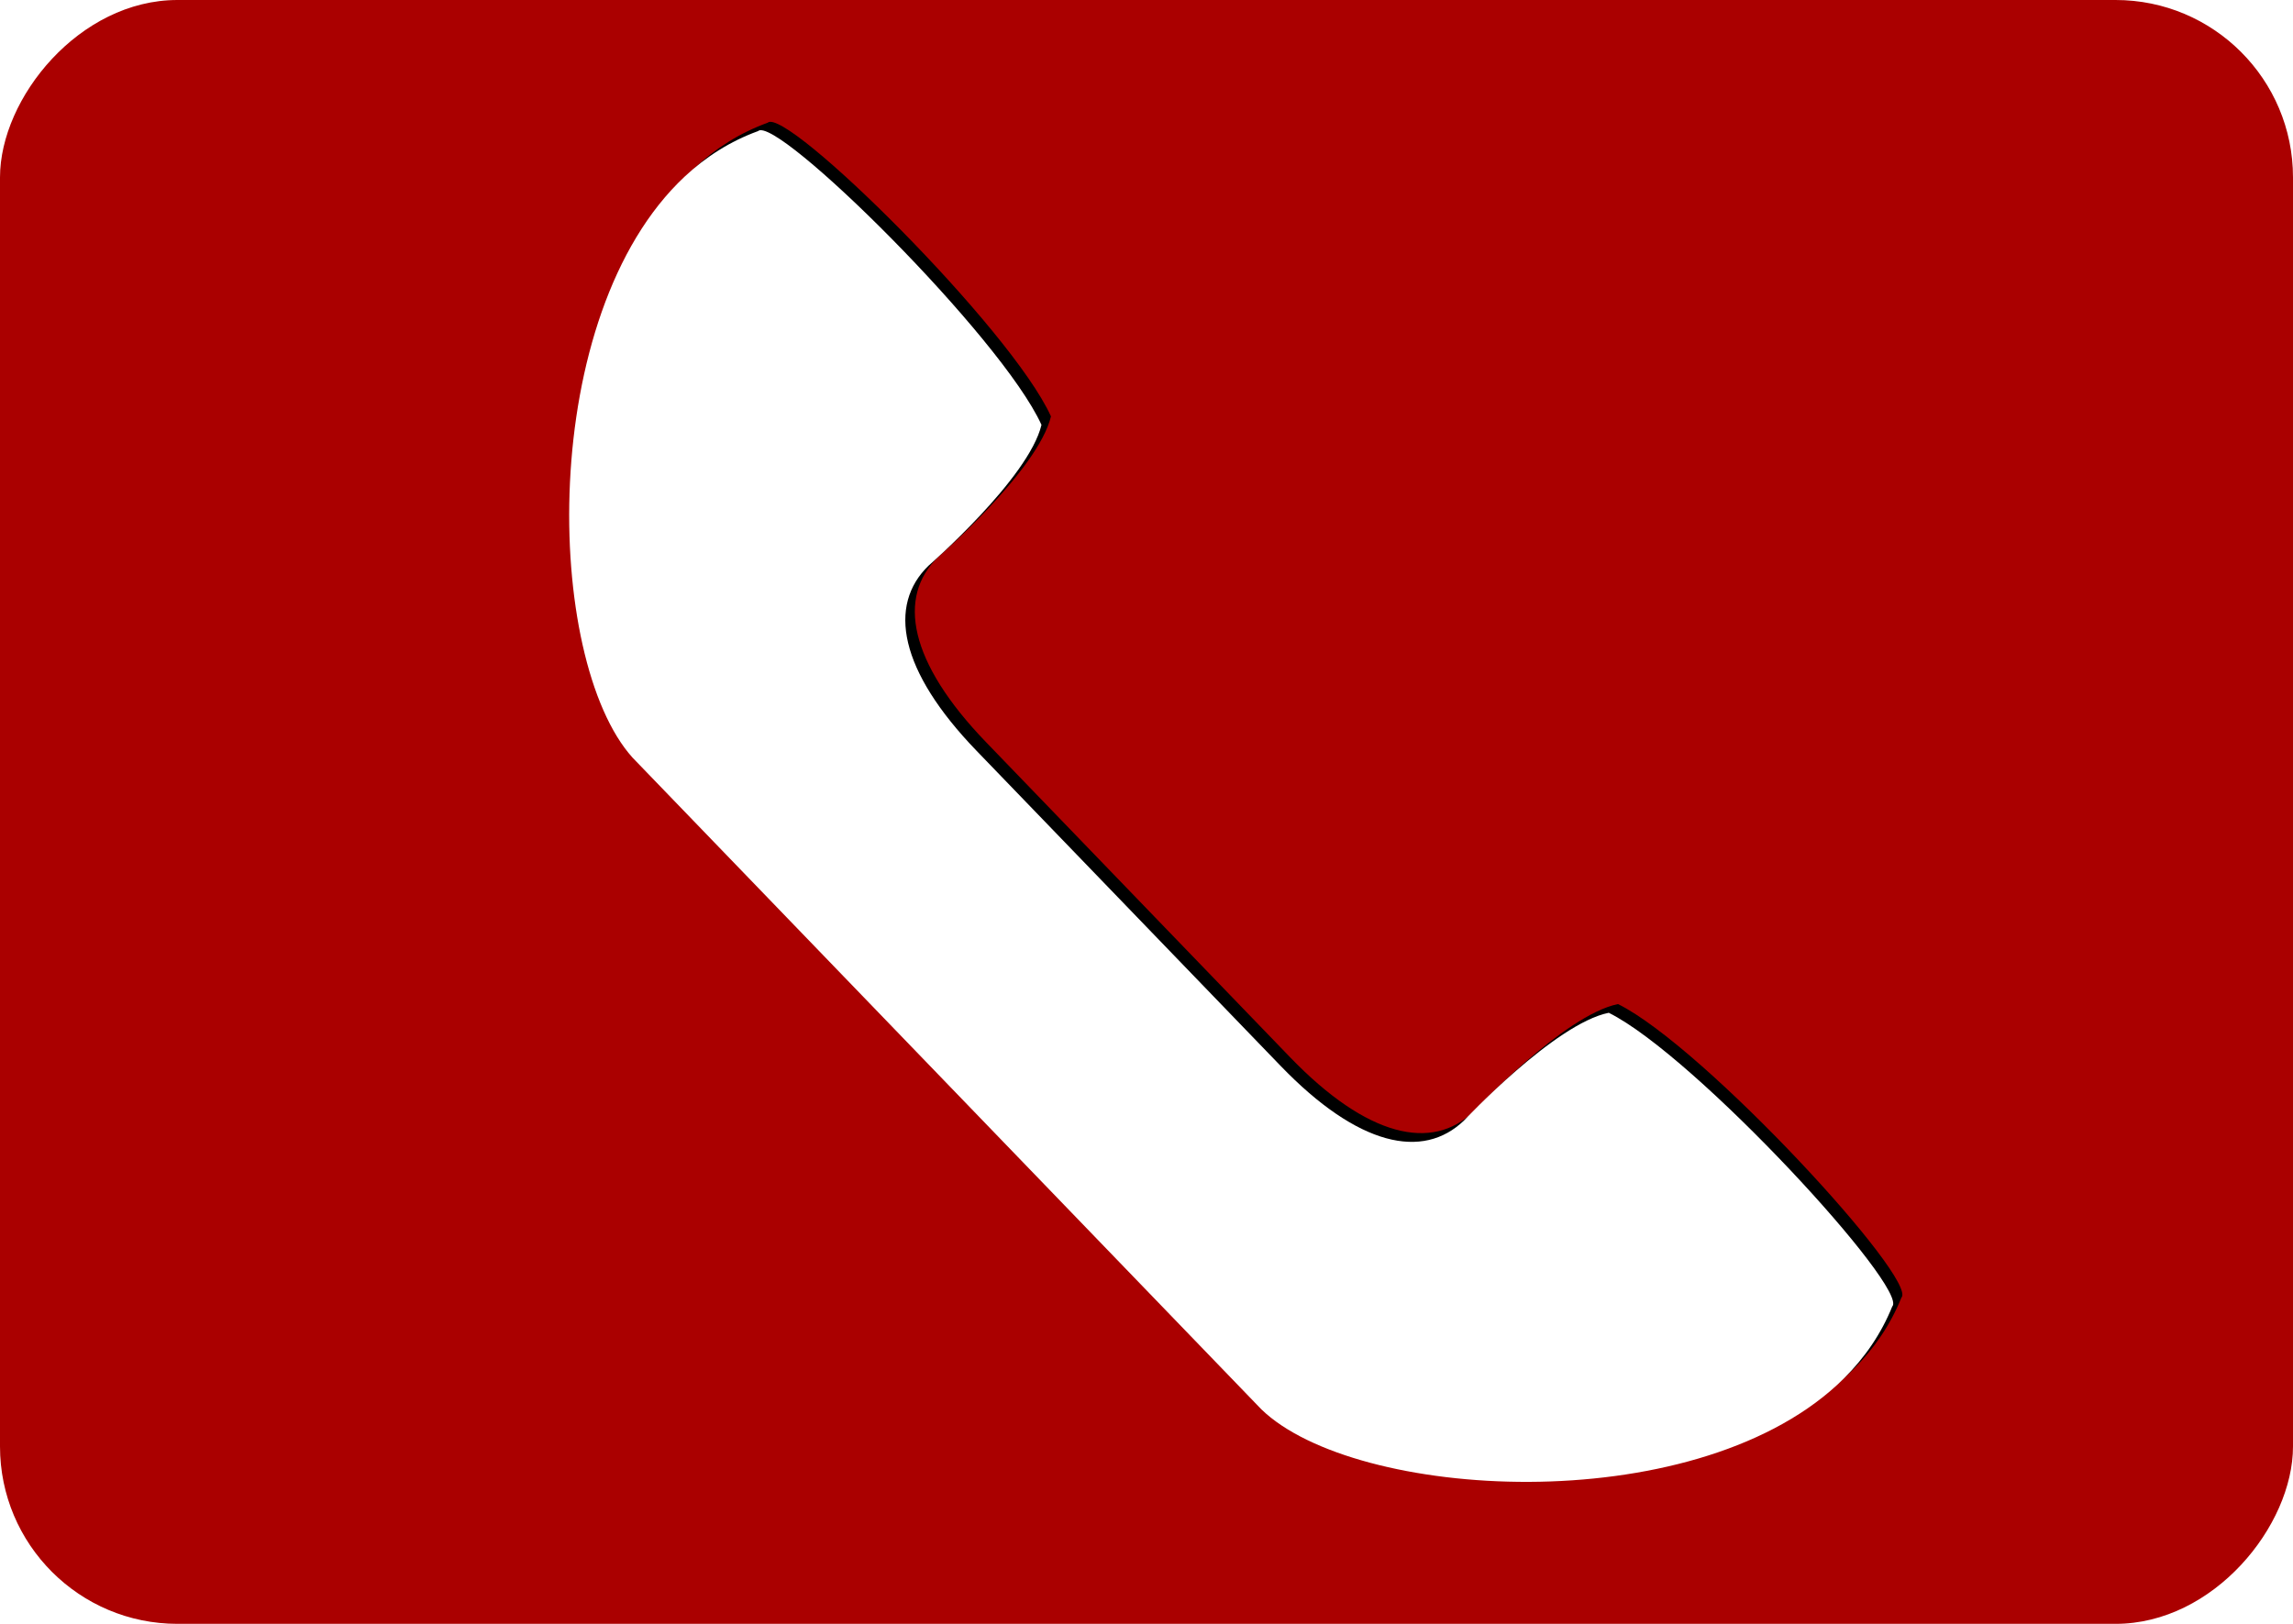 <?xml version="1.0" encoding="utf-8"?>
<svg id="svg4224" viewBox="0 0 300.17 212.62" version="1.1" xmlns="http://www.w3.org/2000/svg">
  <defs id="defs4226">
    <filter id="filter3969" color-interpolation-filters="sRGB">
      <feGaussianBlur id="feGaussianBlur3971" stdDeviation="5.175"/>
    </filter>
  </defs>
  <g id="layer1" transform="matrix(1, 0, 0, -1, -67.057, 570.1)">
    <rect id="rect3933" style="fill:#aa0000" ry="23.228" height="212.62" width="300.17" y="357.48" x="67.057"/>
    <path id="path3935" d="m468.55 663.33c-29.174-26.849-95.369-22.744-113.84-4.881l-49.594 51.409-25.124 26.043-49.594 51.409c-17.461 19.405-18.96 87.511 10.321 114.9 4.183 3.913 9.001 6.984 14.483 8.975 3.566 3.339 48.145-40.662 56.029-58.079-2.533-10.605-22.296-27.813-22.296-27.813-8.149-7.861-5.847-20.756 9.477-36.64l17.479-18.118 25.124-26.043 17.479-18.118c15.323-15.884 28.128-18.648 36.276-10.787 0 0 17.907 19.132 28.596 21.282 17.122-8.505 59.494-54.635 56.029-58.079-2.186-5.407-5.429-10.112-9.489-14.151-0.444-0.442-0.891-0.88-1.354-1.306z" style="filter:url(#filter3969);fill:#000000" transform="matrix(.662 0 0 .662 -1.4 -49.176)"/>
    <path id="rect3913" style="fill:#ffffff" d="m307.58 388.79c-19.32-17.781-63.159-15.063-75.392-3.232l-32.844 34.046-16.638 17.247-32.844 34.046c-11.564 12.851-12.556 57.955 6.835 76.092 2.77 2.591 5.961 4.625 9.591 5.944 2.362 2.211 31.884-26.929 37.106-38.463-1.677-7.023-14.765-18.419-14.765-18.419-5.396-5.206-3.872-13.746 6.276-24.265l11.576-11.999 16.638-17.247 11.576-11.999c10.148-10.519 18.628-12.349 24.024-7.144 0 0 11.859 12.67 18.938 14.094 11.339-5.632 39.4-36.182 37.106-38.463-1.448-3.581-3.595-6.697-6.284-9.372-0.294-0.293-0.59-0.583-0.897-0.865z"/>
  </g>
</svg>